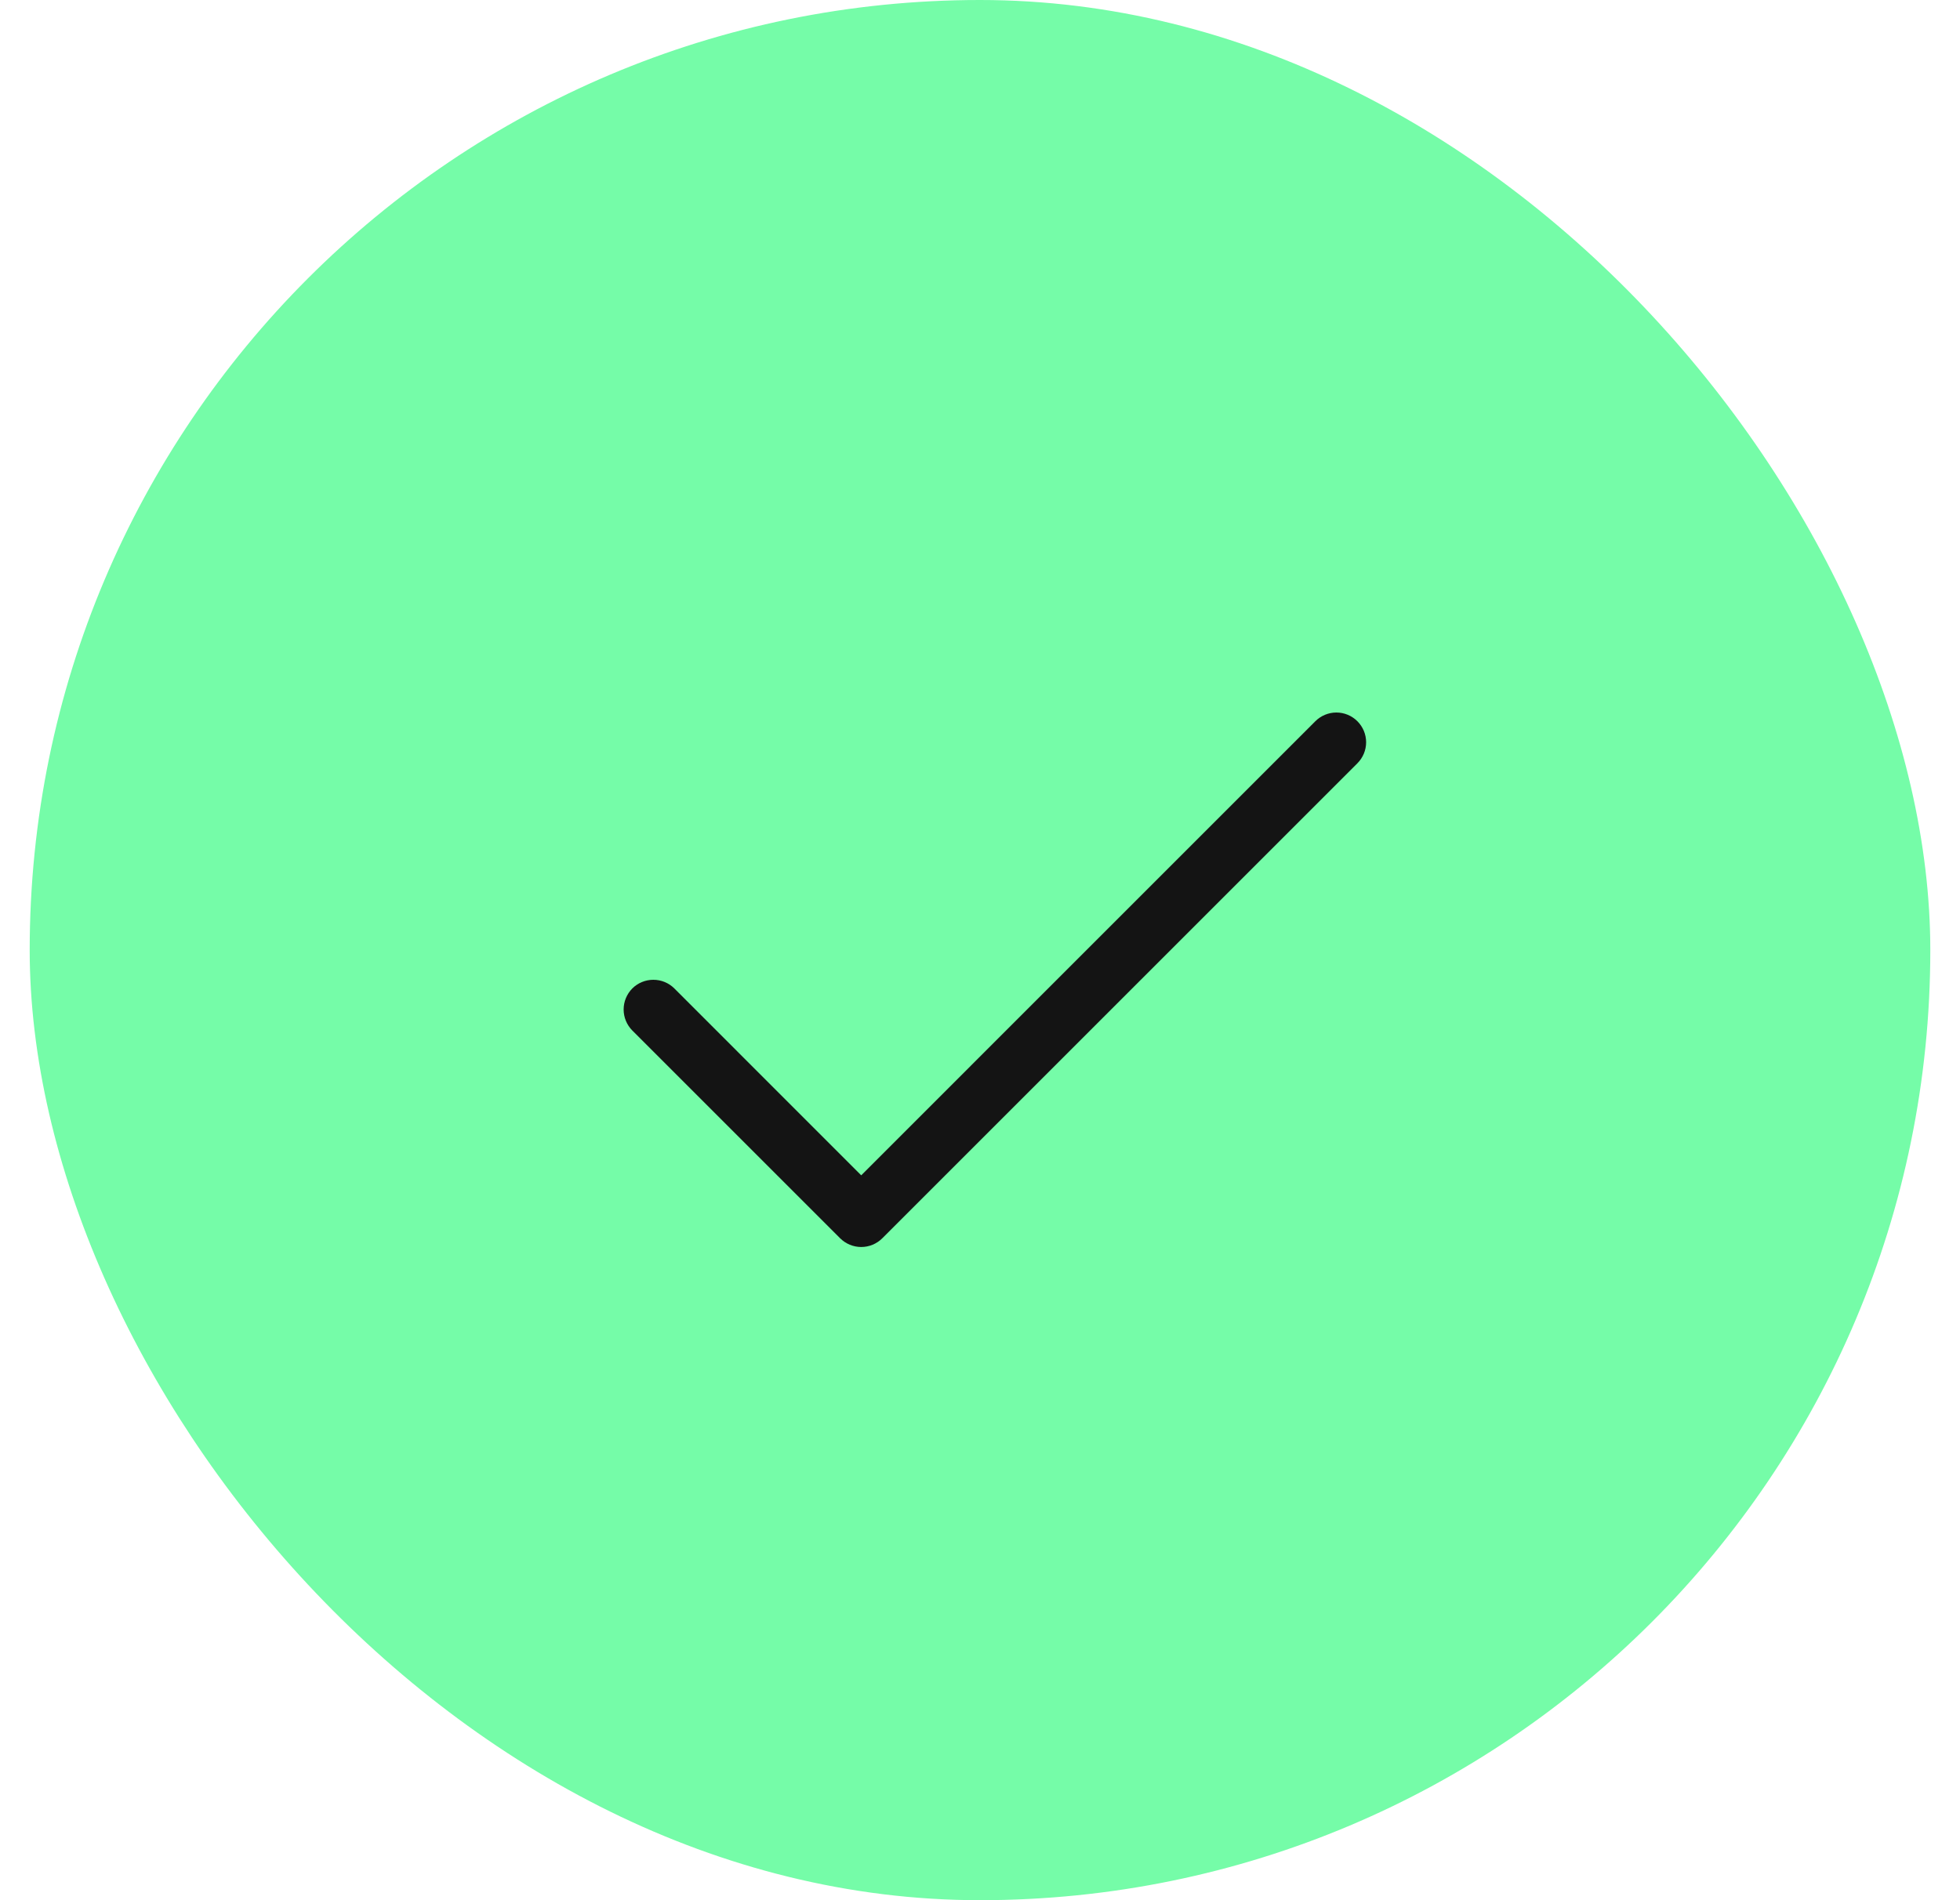 <svg width="33" height="32" viewBox="0 0 33 32" fill="none" xmlns="http://www.w3.org/2000/svg">
<rect x="0.5" width="32" height="32" rx="16" fill="#75FCA8"/>
<path d="M22.854 12.854L14.854 20.854C14.808 20.9 14.752 20.937 14.692 20.962C14.631 20.987 14.566 21 14.5 21C14.435 21 14.37 20.987 14.309 20.962C14.248 20.937 14.193 20.9 14.146 20.854L10.646 17.354C10.553 17.26 10.5 17.133 10.5 17C10.5 16.867 10.553 16.74 10.646 16.646C10.74 16.552 10.868 16.5 11 16.5C11.133 16.5 11.26 16.552 11.354 16.646L14.5 19.793L22.146 12.146C22.24 12.052 22.368 11.999 22.5 11.999C22.633 11.999 22.76 12.052 22.854 12.146C22.948 12.24 23.001 12.367 23.001 12.5C23.001 12.633 22.948 12.76 22.854 12.854Z" fill="#141414"/>
</svg>
